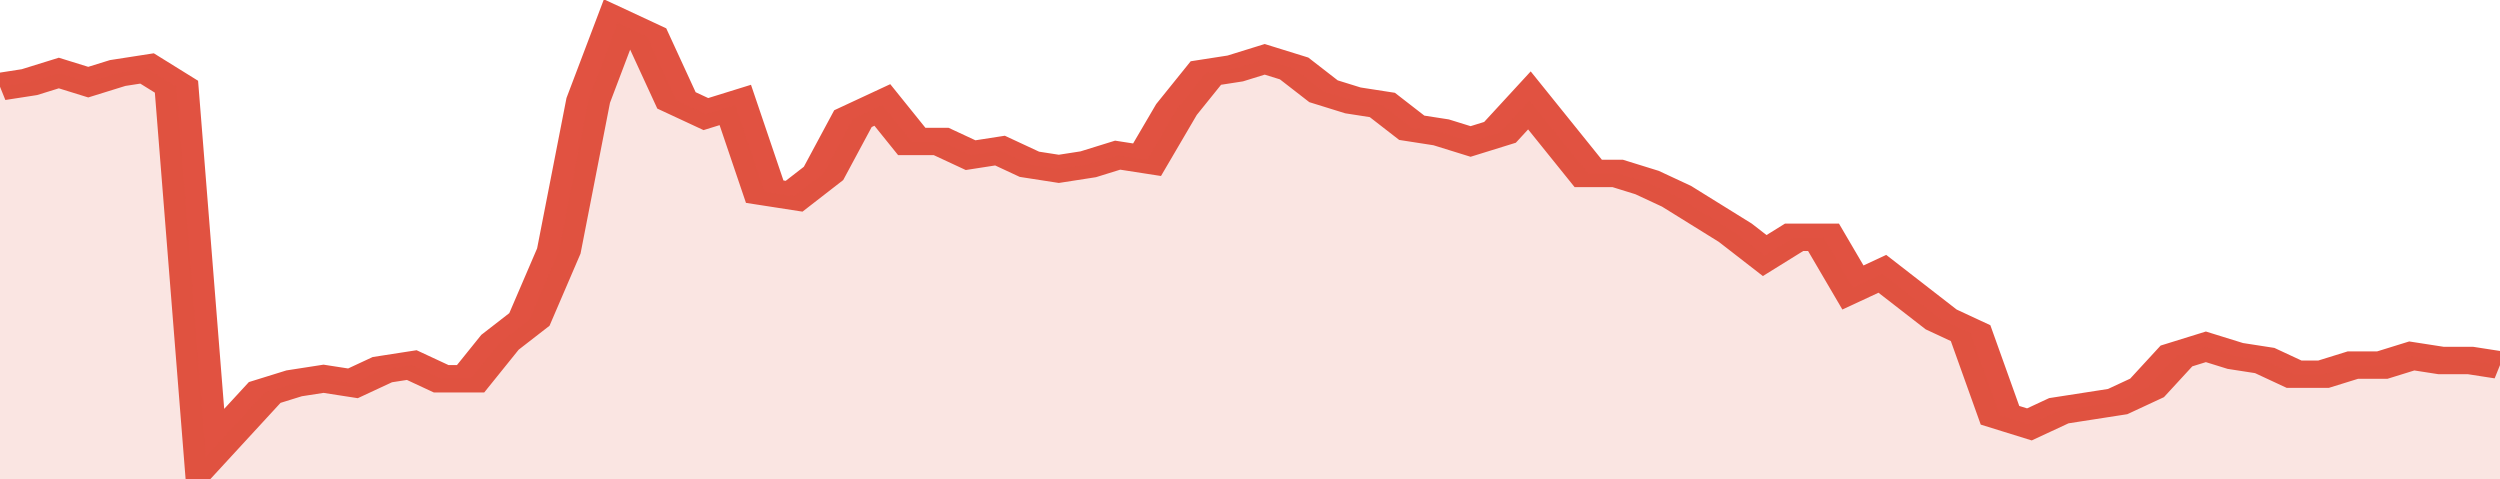 <svg xmlns="http://www.w3.org/2000/svg" viewBox="0 0 340 105" width="120" height="23" preserveAspectRatio="none">
				 <polyline fill="none" stroke="#E15241" stroke-width="6" points="0, 19 4, 18 8, 16 12, 18 16, 16 20, 15 24, 19 28, 100 32, 93 36, 86 40, 84 44, 83 48, 84 52, 81 56, 80 60, 83 64, 83 68, 75 72, 70 76, 55 80, 22 84, 5 88, 8 92, 22 96, 25 100, 23 104, 42 108, 43 112, 38 116, 26 120, 23 124, 31 128, 31 132, 34 136, 33 140, 36 144, 37 148, 36 152, 34 156, 35 160, 24 164, 16 168, 15 172, 13 176, 15 180, 20 184, 22 188, 23 192, 28 196, 29 200, 31 204, 29 208, 22 212, 30 216, 38 220, 38 224, 40 228, 43 232, 47 236, 51 240, 56 244, 52 248, 52 252, 63 256, 60 260, 65 264, 70 268, 73 272, 91 276, 93 280, 90 284, 89 288, 88 292, 85 296, 78 300, 76 304, 78 308, 79 312, 82 316, 82 320, 80 324, 80 328, 78 332, 79 336, 79 340, 80 340, 80 "> </polyline>
				 <polygon fill="#E15241" opacity="0.15" points="0, 105 0, 19 4, 18 8, 16 12, 18 16, 16 20, 15 24, 19 28, 100 32, 93 36, 86 40, 84 44, 83 48, 84 52, 81 56, 80 60, 83 64, 83 68, 75 72, 70 76, 55 80, 22 84, 5 88, 8 92, 22 96, 25 100, 23 104, 42 108, 43 112, 38 116, 26 120, 23 124, 31 128, 31 132, 34 136, 33 140, 36 144, 37 148, 36 152, 34 156, 35 160, 24 164, 16 168, 15 172, 13 176, 15 180, 20 184, 22 188, 23 192, 28 196, 29 200, 31 204, 29 208, 22 212, 30 216, 38 220, 38 224, 40 228, 43 232, 47 236, 51 240, 56 244, 52 248, 52 252, 63 256, 60 260, 65 264, 70 268, 73 272, 91 276, 93 280, 90 284, 89 288, 88 292, 85 296, 78 300, 76 304, 78 308, 79 312, 82 316, 82 320, 80 324, 80 328, 78 332, 79 336, 79 340, 80 340, 105 "></polygon>
			</svg>
